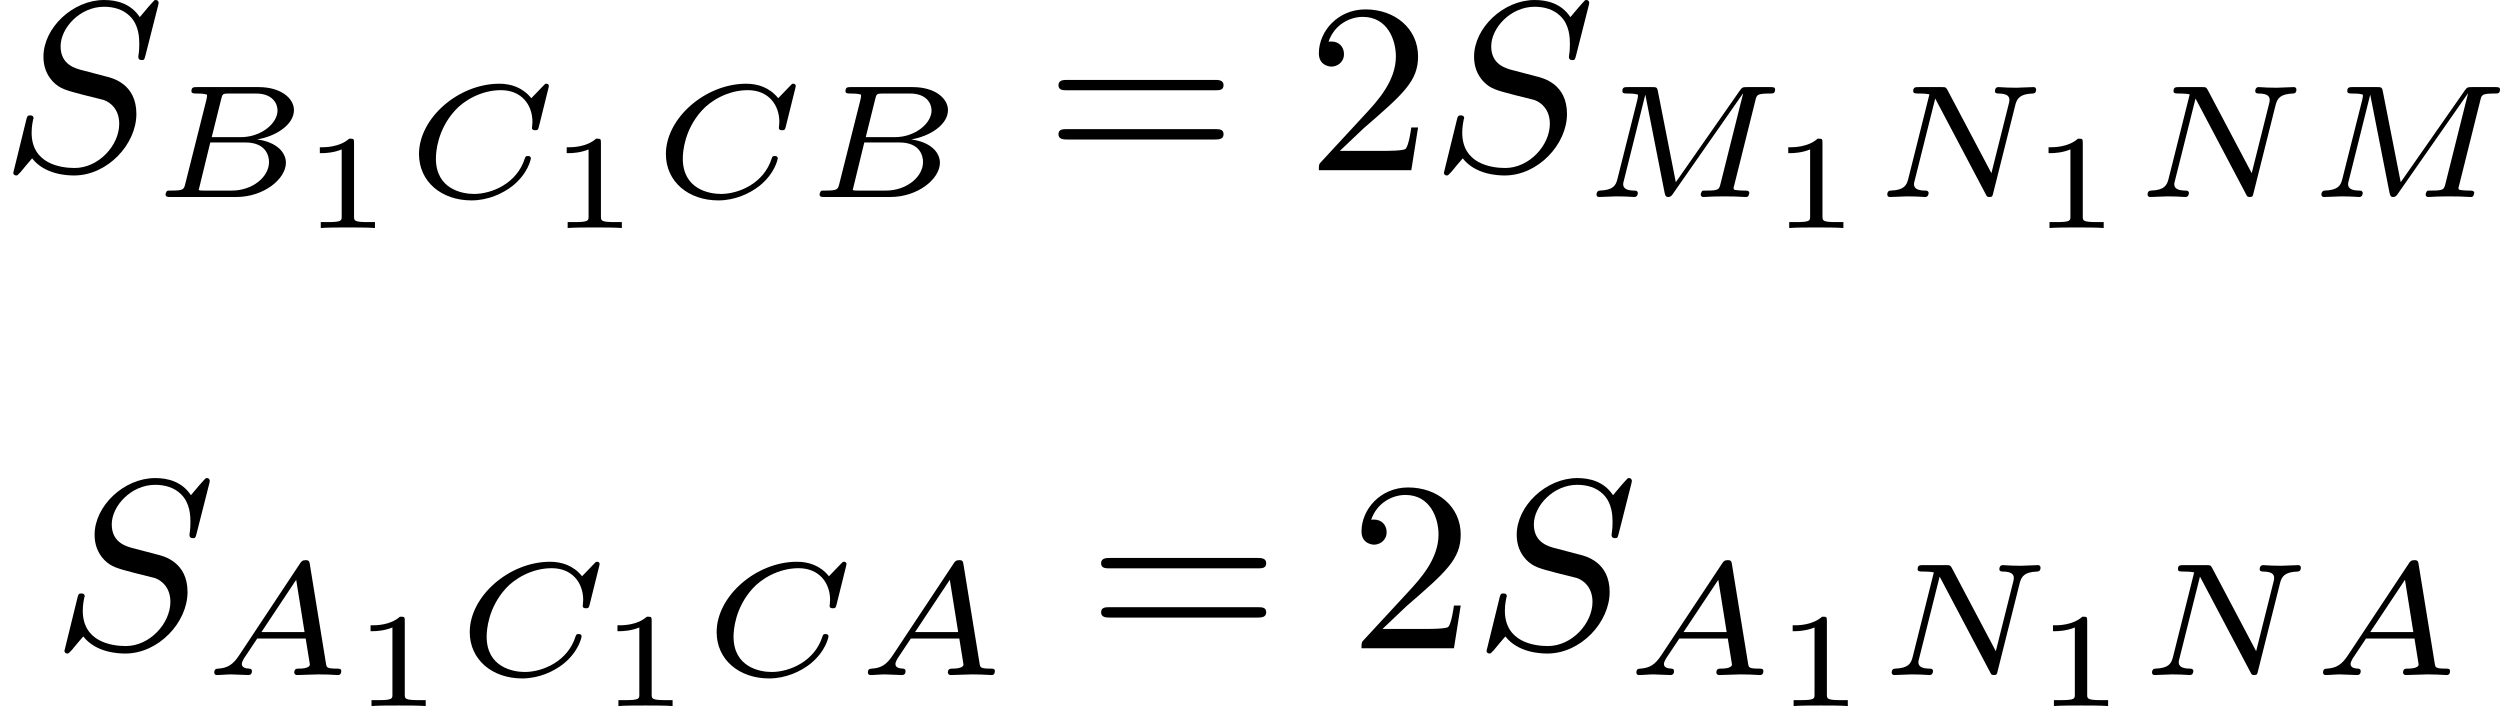 <?xml version='1.0' encoding='UTF-8'?>
<!-- This file was generated by dvisvgm 2.13.3 -->
<svg version='1.1' xmlns='http://www.w3.org/2000/svg' xmlns:xlink='http://www.w3.org/1999/xlink' width='185.728pt' height='52.453pt' viewBox='234.984 1068.042 185.728 52.453'>
<defs>
<path id='g7-49' d='M1.983-3.168C1.983-3.318 1.968-3.318 1.803-3.318C1.45-2.999 .897-2.999 .797-2.999H.712V-2.78H.797C.912-2.78 1.235-2.795 1.524-2.919V-.428C1.524-.274 1.524-.219 .996-.219H.747V0C1.021-.02 1.465-.02 1.753-.02S2.486-.02 2.76 0V-.219H2.511C1.983-.219 1.983-.274 1.983-.428V-3.168Z'/>
<path id='g6-50' d='M4.142-1.587H3.891C3.873-1.47 3.802-.941 3.685-.798C3.631-.717 3.013-.717 2.833-.717H1.237L2.125-1.56C3.596-2.833 4.142-3.309 4.142-4.223C4.142-5.254 3.291-5.972 2.188-5.972C1.157-5.972 .457-5.156 .457-4.34C.457-3.891 .843-3.847 .924-3.847C1.121-3.847 1.39-3.99 1.39-4.313C1.39-4.582 1.201-4.779 .924-4.779C.879-4.779 .852-4.779 .816-4.77C1.031-5.407 1.605-5.694 2.089-5.694C3.004-5.694 3.318-4.842 3.318-4.223C3.318-3.309 2.627-2.564 2.197-2.098L.556-.323C.457-.224 .457-.206 .457 0H3.891L4.142-1.587Z'/>
<path id='g6-61' d='M6.348-2.968C6.474-2.968 6.644-2.968 6.644-3.156C6.644-3.353 6.447-3.353 6.312-3.353H.843C.708-3.353 .511-3.353 .511-3.156C.511-2.968 .69-2.968 .807-2.968H6.348ZM6.312-1.139C6.447-1.139 6.644-1.139 6.644-1.336C6.644-1.524 6.474-1.524 6.348-1.524H.807C.69-1.524 .511-1.524 .511-1.336C.511-1.139 .708-1.139 .843-1.139H6.312Z'/>
<path id='g2-65' d='M1.351-.729C1.124-.383 .921-.263 .586-.239C.502-.233 .43-.227 .43-.09C.43-.03 .478 0 .52 0C.687 0 .885-.024 1.058-.024C1.201-.024 1.554 0 1.698 0C1.763 0 1.829-.03 1.829-.149C1.829-.233 1.745-.239 1.728-.239C1.584-.245 1.453-.281 1.453-.412C1.453-.484 1.518-.586 1.536-.622L2.026-1.357H3.826L3.981-.395C3.981-.239 3.634-.239 3.575-.239C3.497-.239 3.401-.239 3.401-.09C3.401-.06 3.431 0 3.503 0C3.682 0 4.119-.024 4.298-.024C4.417-.024 4.531-.018 4.651-.018S4.902 0 5.015 0C5.051 0 5.147 0 5.147-.149C5.147-.239 5.069-.239 4.979-.239C4.609-.239 4.603-.281 4.579-.43L3.981-4.107C3.963-4.214 3.957-4.268 3.826-4.268C3.7-4.268 3.664-4.22 3.61-4.136L1.351-.729ZM2.182-1.596L3.473-3.539L3.784-1.596H2.182Z'/>
<path id='g2-66' d='M1.255-.496C1.201-.281 1.19-.239 .741-.239C.61-.239 .598-.239 .574-.221C.544-.197 .52-.12 .52-.084C.538 0 .592 0 .711 0H3.144C4.178 0 4.991-.675 4.991-1.273C4.991-1.644 4.668-2.038 3.921-2.14C4.609-2.248 5.29-2.684 5.29-3.228C5.29-3.658 4.818-4.083 3.975-4.083H1.686C1.572-4.083 1.482-4.083 1.482-3.933C1.482-3.844 1.572-3.844 1.68-3.844S1.937-3.844 2.062-3.802C2.062-3.742 2.062-3.706 2.038-3.61L1.255-.496ZM2.236-2.224L2.588-3.64C2.636-3.832 2.642-3.844 2.893-3.844H3.879C4.501-3.844 4.68-3.467 4.68-3.216C4.68-2.726 4.059-2.224 3.324-2.224H2.236ZM1.949-.239C1.835-.239 1.823-.239 1.751-.257L2.182-2.026H3.485C4.238-2.026 4.364-1.542 4.364-1.303C4.364-.729 3.73-.239 2.989-.239H1.949Z'/>
<path id='g2-67' d='M5.314-4.035C5.326-4.089 5.332-4.113 5.332-4.125S5.326-4.208 5.242-4.208C5.195-4.208 5.189-4.202 5.129-4.136L4.68-3.67C4.358-4.071 3.921-4.208 3.491-4.208C1.973-4.208 .508-2.929 .508-1.596C.508-.568 1.345 .126 2.457 .126C3.078 .126 3.622-.132 3.975-.406C4.567-.879 4.663-1.411 4.663-1.441C4.663-1.5 4.609-1.524 4.555-1.524C4.483-1.524 4.459-1.5 4.441-1.441C4.154-.508 3.216-.114 2.552-.114C2.11-.114 1.136-.293 1.136-1.429C1.136-1.668 1.19-2.493 1.847-3.216C2.164-3.569 2.803-3.969 3.551-3.969C4.322-3.969 4.722-3.419 4.722-2.792C4.722-2.69 4.704-2.582 4.704-2.57C4.704-2.481 4.794-2.481 4.824-2.481C4.902-2.481 4.932-2.487 4.961-2.612L5.314-4.035Z'/>
<path id='g2-77' d='M6.438-3.599C6.486-3.796 6.498-3.844 6.976-3.844C7.083-3.844 7.167-3.844 7.167-3.993C7.167-4.083 7.089-4.083 6.982-4.083H6.133C5.96-4.083 5.942-4.077 5.846-3.939L3.479-.55L2.815-3.921C2.786-4.083 2.75-4.083 2.594-4.083H1.698C1.578-4.083 1.494-4.083 1.494-3.933C1.494-3.844 1.584-3.844 1.692-3.844S1.949-3.844 2.074-3.802C2.074-3.742 2.074-3.706 2.05-3.61L1.309-.664C1.249-.418 1.142-.257 .658-.239C.574-.233 .532-.173 .532-.084C.538-.06 .544 0 .634 0C.777 0 1.13-.024 1.273-.024L1.602-.018C1.71-.018 1.835 0 1.937 0C2.062 0 2.068-.126 2.068-.155C2.05-.239 1.991-.239 1.919-.239C1.644-.245 1.524-.323 1.524-.478C1.524-.514 1.53-.538 1.548-.604L2.343-3.79H2.349L3.061-.167C3.084-.06 3.102 0 3.198 0C3.288 0 3.335-.06 3.377-.126L5.972-3.844L5.978-3.838L5.141-.496C5.087-.281 5.075-.239 4.627-.239C4.495-.239 4.483-.239 4.459-.221C4.429-.197 4.405-.12 4.405-.084C4.411-.06 4.417 0 4.507 0C4.627 0 4.758-.018 4.878-.018C5.009-.018 5.147-.024 5.278-.024C5.278-.024 5.691-.018 5.691-.018C5.81-.018 5.954 0 6.073 0C6.109 0 6.151 0 6.175-.042C6.187-.06 6.211-.132 6.211-.155C6.193-.239 6.139-.239 6.001-.239C5.93-.239 5.84-.245 5.774-.251C5.667-.263 5.625-.263 5.625-.329C5.625-.353 5.631-.377 5.649-.436L6.438-3.599Z'/>
<path id='g2-78' d='M5.26-3.425C5.326-3.676 5.446-3.826 5.9-3.844C5.936-3.844 6.031-3.85 6.031-3.987C6.031-4.047 5.996-4.083 5.936-4.083C5.792-4.083 5.44-4.059 5.296-4.059L4.967-4.065C4.86-4.065 4.734-4.083 4.633-4.083S4.501-4.005 4.501-3.933C4.501-3.844 4.597-3.844 4.645-3.844C4.926-3.838 5.039-3.76 5.039-3.604C5.039-3.581 5.033-3.545 5.027-3.509L4.37-.885L2.738-3.975C2.678-4.077 2.672-4.083 2.529-4.083H1.668C1.554-4.083 1.465-4.083 1.465-3.933C1.465-3.844 1.548-3.844 1.686-3.844C1.722-3.844 1.925-3.844 2.068-3.814L1.279-.664C1.219-.436 1.13-.257 .634-.239C.556-.239 .502-.197 .502-.084C.508-.06 .514 0 .604 0C.747 0 1.1-.024 1.243-.024L1.572-.018C1.68-.018 1.805 0 1.907 0C2.032 0 2.038-.126 2.038-.155C2.02-.239 1.961-.239 1.889-.239C1.614-.245 1.494-.323 1.494-.478C1.494-.514 1.5-.538 1.518-.604L2.283-3.658L4.16-.102C4.202-.018 4.214 0 4.298 0C4.4 0 4.411-.03 4.435-.137L5.26-3.425Z'/>
<path id='g3-83' d='M5.864-6.079C5.891-6.178 5.891-6.196 5.891-6.223C5.891-6.232 5.882-6.321 5.783-6.321C5.738-6.321 5.73-6.312 5.622-6.187C5.496-6.052 5.604-6.169 5.192-5.685C4.86-6.187 4.34-6.321 3.865-6.321C2.708-6.321 1.614-5.29 1.614-4.214C1.614-3.847 1.731-3.542 1.964-3.291C2.224-3.022 2.448-2.968 3.093-2.798L3.847-2.609C4.133-2.511 4.429-2.233 4.429-1.722C4.429-.924 3.667-.081 2.771-.081C2.242-.081 1.175-.242 1.175-1.39C1.175-1.47 1.175-1.605 1.228-1.874C1.246-1.91 1.246-1.928 1.246-1.937C1.246-1.973 1.228-2.035 1.121-2.035S1.004-1.991 .968-1.838L.493 .099C.493 .152 .538 .197 .601 .197C.646 .197 .655 .188 .771 .063C.825 0 1.085-.323 1.193-.439C1.659 .161 2.484 .197 2.753 .197C3.99 .197 5.066-.959 5.066-2.089C5.066-3.201 4.187-3.425 3.909-3.488L3.093-3.703C2.798-3.775 2.251-3.918 2.251-4.6S2.968-6.07 3.865-6.07C4.223-6.07 4.573-5.972 4.824-5.721C5.165-5.389 5.174-4.905 5.174-4.671C5.174-4.376 5.138-4.277 5.138-4.205S5.174-4.089 5.263-4.089C5.362-4.089 5.362-4.107 5.407-4.277L5.864-6.079Z'/>
</defs>
<g id='page25' transform='matrix(2 0 0 2 0 0)'>
<use x='117.492' y='540.342' xlink:href='#g3-83'/>
<use x='123.121' y='541.339' xlink:href='#g2-66'/>
<use x='128.66' y='542.49' xlink:href='#g7-49'/>
<use x='132.548' y='541.339' xlink:href='#g2-67'/>
<use x='137.831' y='542.49' xlink:href='#g7-49'/>
<use x='141.719' y='541.339' xlink:href='#g2-67'/>
<use x='147.415' y='541.339' xlink:href='#g2-66'/>
<use x='156.298' y='540.342' xlink:href='#g6-61'/>
<use x='166.025' y='540.342' xlink:href='#g6-50'/>
<use x='170.633' y='540.342' xlink:href='#g3-83'/>
<use x='176.262' y='541.339' xlink:href='#g2-77'/>
<use x='183.206' y='542.49' xlink:href='#g7-49'/>
<use x='187.094' y='541.339' xlink:href='#g2-78'/>
<use x='192.875' y='542.49' xlink:href='#g7-49'/>
<use x='196.763' y='541.339' xlink:href='#g2-78'/>
<use x='203.189' y='541.339' xlink:href='#g2-77'/>
<use x='119.392' y='558.1' xlink:href='#g3-83'/>
<use x='125.021' y='559.096' xlink:href='#g2-65'/>
<use x='130.545' y='560.247' xlink:href='#g7-49'/>
<use x='134.433' y='559.096' xlink:href='#g2-67'/>
<use x='139.716' y='560.247' xlink:href='#g7-49'/>
<use x='143.604' y='559.096' xlink:href='#g2-67'/>
<use x='149.3' y='559.096' xlink:href='#g2-65'/>
<use x='157.882' y='558.1' xlink:href='#g6-61'/>
<use x='167.609' y='558.1' xlink:href='#g6-50'/>
<use x='172.217' y='558.1' xlink:href='#g3-83'/>
<use x='177.846' y='559.096' xlink:href='#g2-65'/>
<use x='183.37' y='560.247' xlink:href='#g7-49'/>
<use x='187.258' y='559.096' xlink:href='#g2-78'/>
<use x='193.039' y='560.247' xlink:href='#g7-49'/>
<use x='196.928' y='559.096' xlink:href='#g2-78'/>
<use x='203.353' y='559.096' xlink:href='#g2-65'/>
</g>
</svg>